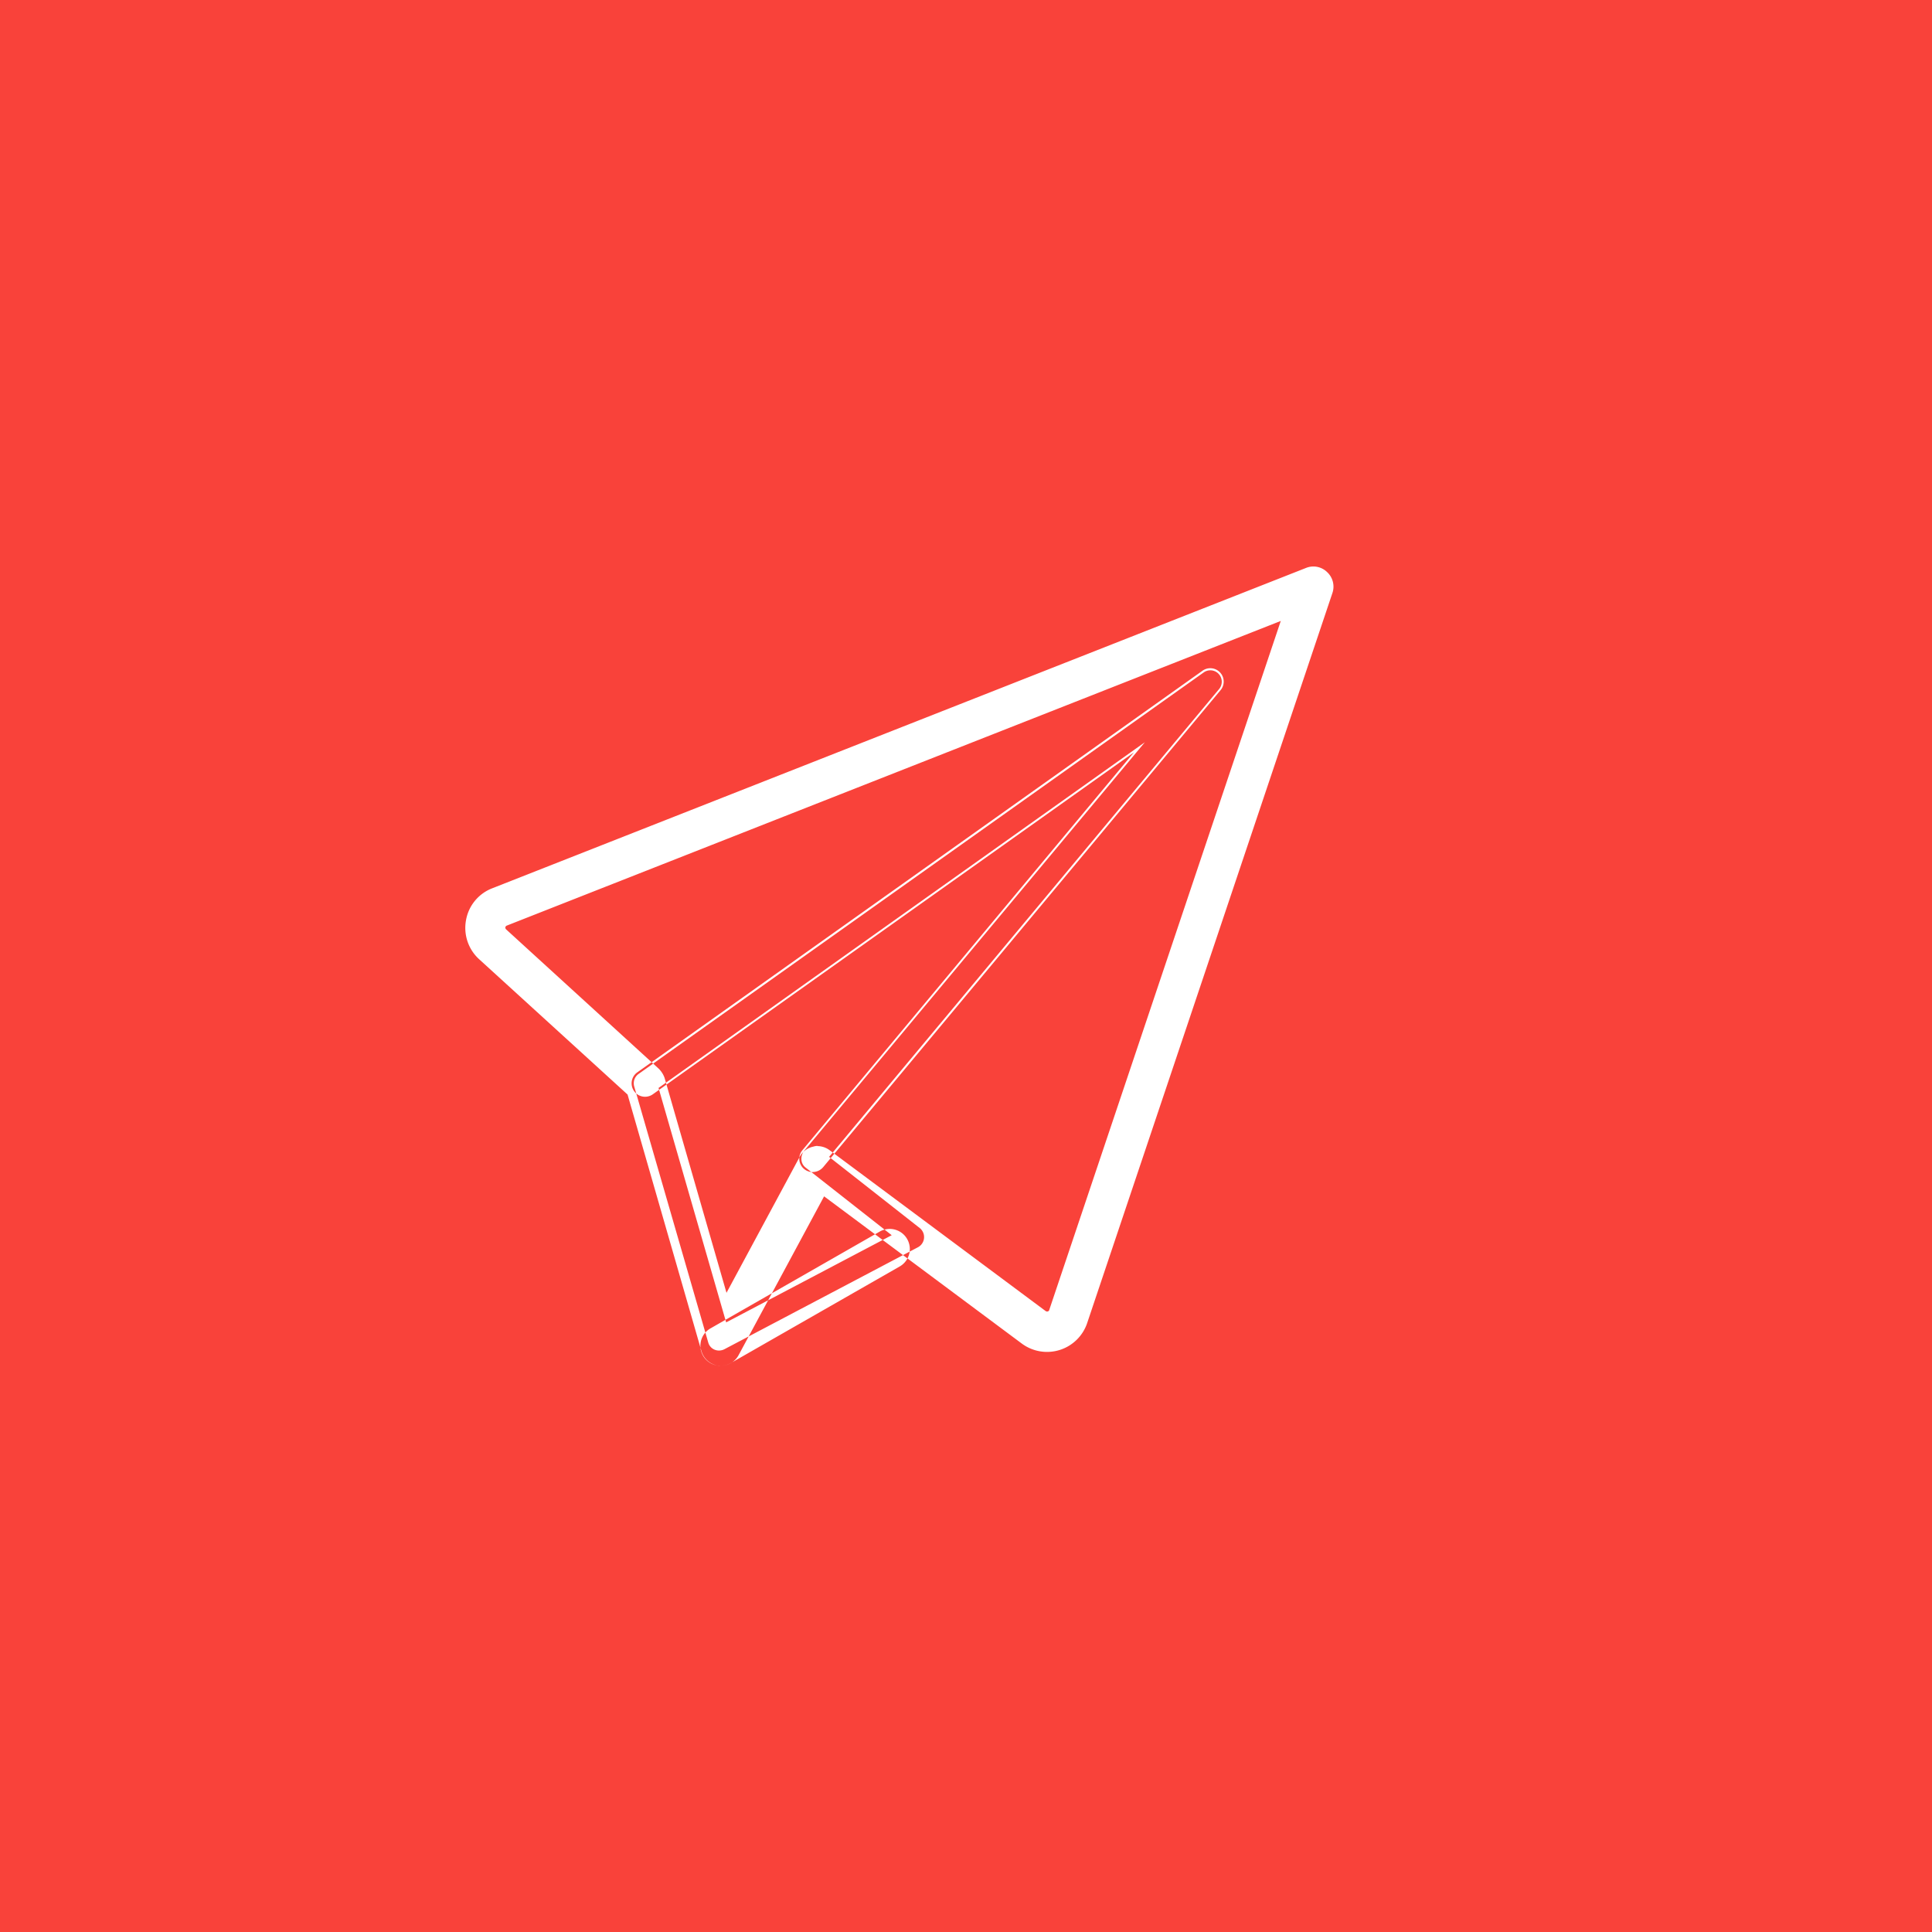 <svg id="head_btn02.svg" xmlns="http://www.w3.org/2000/svg" width="58" height="58" viewBox="0 0 58 58">
  <defs>
    <style>
      .cls-1 {
        fill: #f9423a;
      }

      .cls-2 {
        fill: #fff;
        fill-rule: evenodd;
      }
    </style>
  </defs>
  <rect id="BG" class="cls-1" width="58" height="58"/>
  <path id="icon" class="cls-2" d="M1363.59,85.544a0.341,0.341,0,0,1-.14-0.027,0.328,0.328,0,0,1-.19-0.221l-2.22-7.678a0.344,0.344,0,0,1,.13-0.377l16.97-12.057a0.343,0.343,0,0,1,.46.5l-11.71,14.046,2.72,2.136a0.346,0.346,0,0,1-.05.576l-5.81,3.061A0.358,0.358,0,0,1,1363.59,85.544Zm-1.82-7.883,2.03,7.038,4.97-2.617-2.58-2.027a0.322,0.322,0,0,1-.13-0.235,0.384,0.384,0,0,1,.07-0.257l10.24-12.281ZM1363.64,86a0.525,0.525,0,0,1-.06,0,0.616,0.616,0,0,1-.52-0.432l-2.22-7.709-4.45-4.057a1.272,1.272,0,0,1-.4-1.177,1.259,1.259,0,0,1,.79-0.959h0l24.43-9.617a0.588,0.588,0,0,1,.63.125,0.594,0.594,0,0,1,.16.629l-7.36,21.909a1.271,1.271,0,0,1-1.97.619l-5.93-4.416-2.57,4.773A0.6,0.6,0,0,1,1363.64,86Zm2.9-6.593a0.611,0.611,0,0,1,.36.119l6.49,4.832a0.078,0.078,0,0,0,.07.011,0.06,0.06,0,0,0,.04-0.046l6.95-20.682-23.23,9.144h0a0.076,0.076,0,0,0-.05.055,0.079,0.079,0,0,0,.03.066l4.57,4.172a0.727,0.727,0,0,1,.18.278l1.86,6.455,2.2-4.087a0.6,0.6,0,0,1,.4-0.3A0.542,0.542,0,0,1,1366.54,79.4ZM1363.64,86a0.6,0.6,0,0,1-.3-1.127l5.07-2.9a0.6,0.6,0,0,1,.6,1.047l-5.07,2.9A0.6,0.6,0,0,1,1363.64,86Zm2.76-5.812a0.419,0.419,0,0,1-.26-0.094,0.4,0.4,0,0,1-.05-0.566l9.95-11.94L1361.6,77.85a0.4,0.4,0,0,1-.47-0.656l16.97-12.058a0.4,0.4,0,0,1,.53.055,0.4,0.4,0,0,1,.01.531l-11.93,14.319A0.413,0.413,0,0,1,1366.4,80.185Z" transform="translate(-1342 -45)"/>
</svg>
